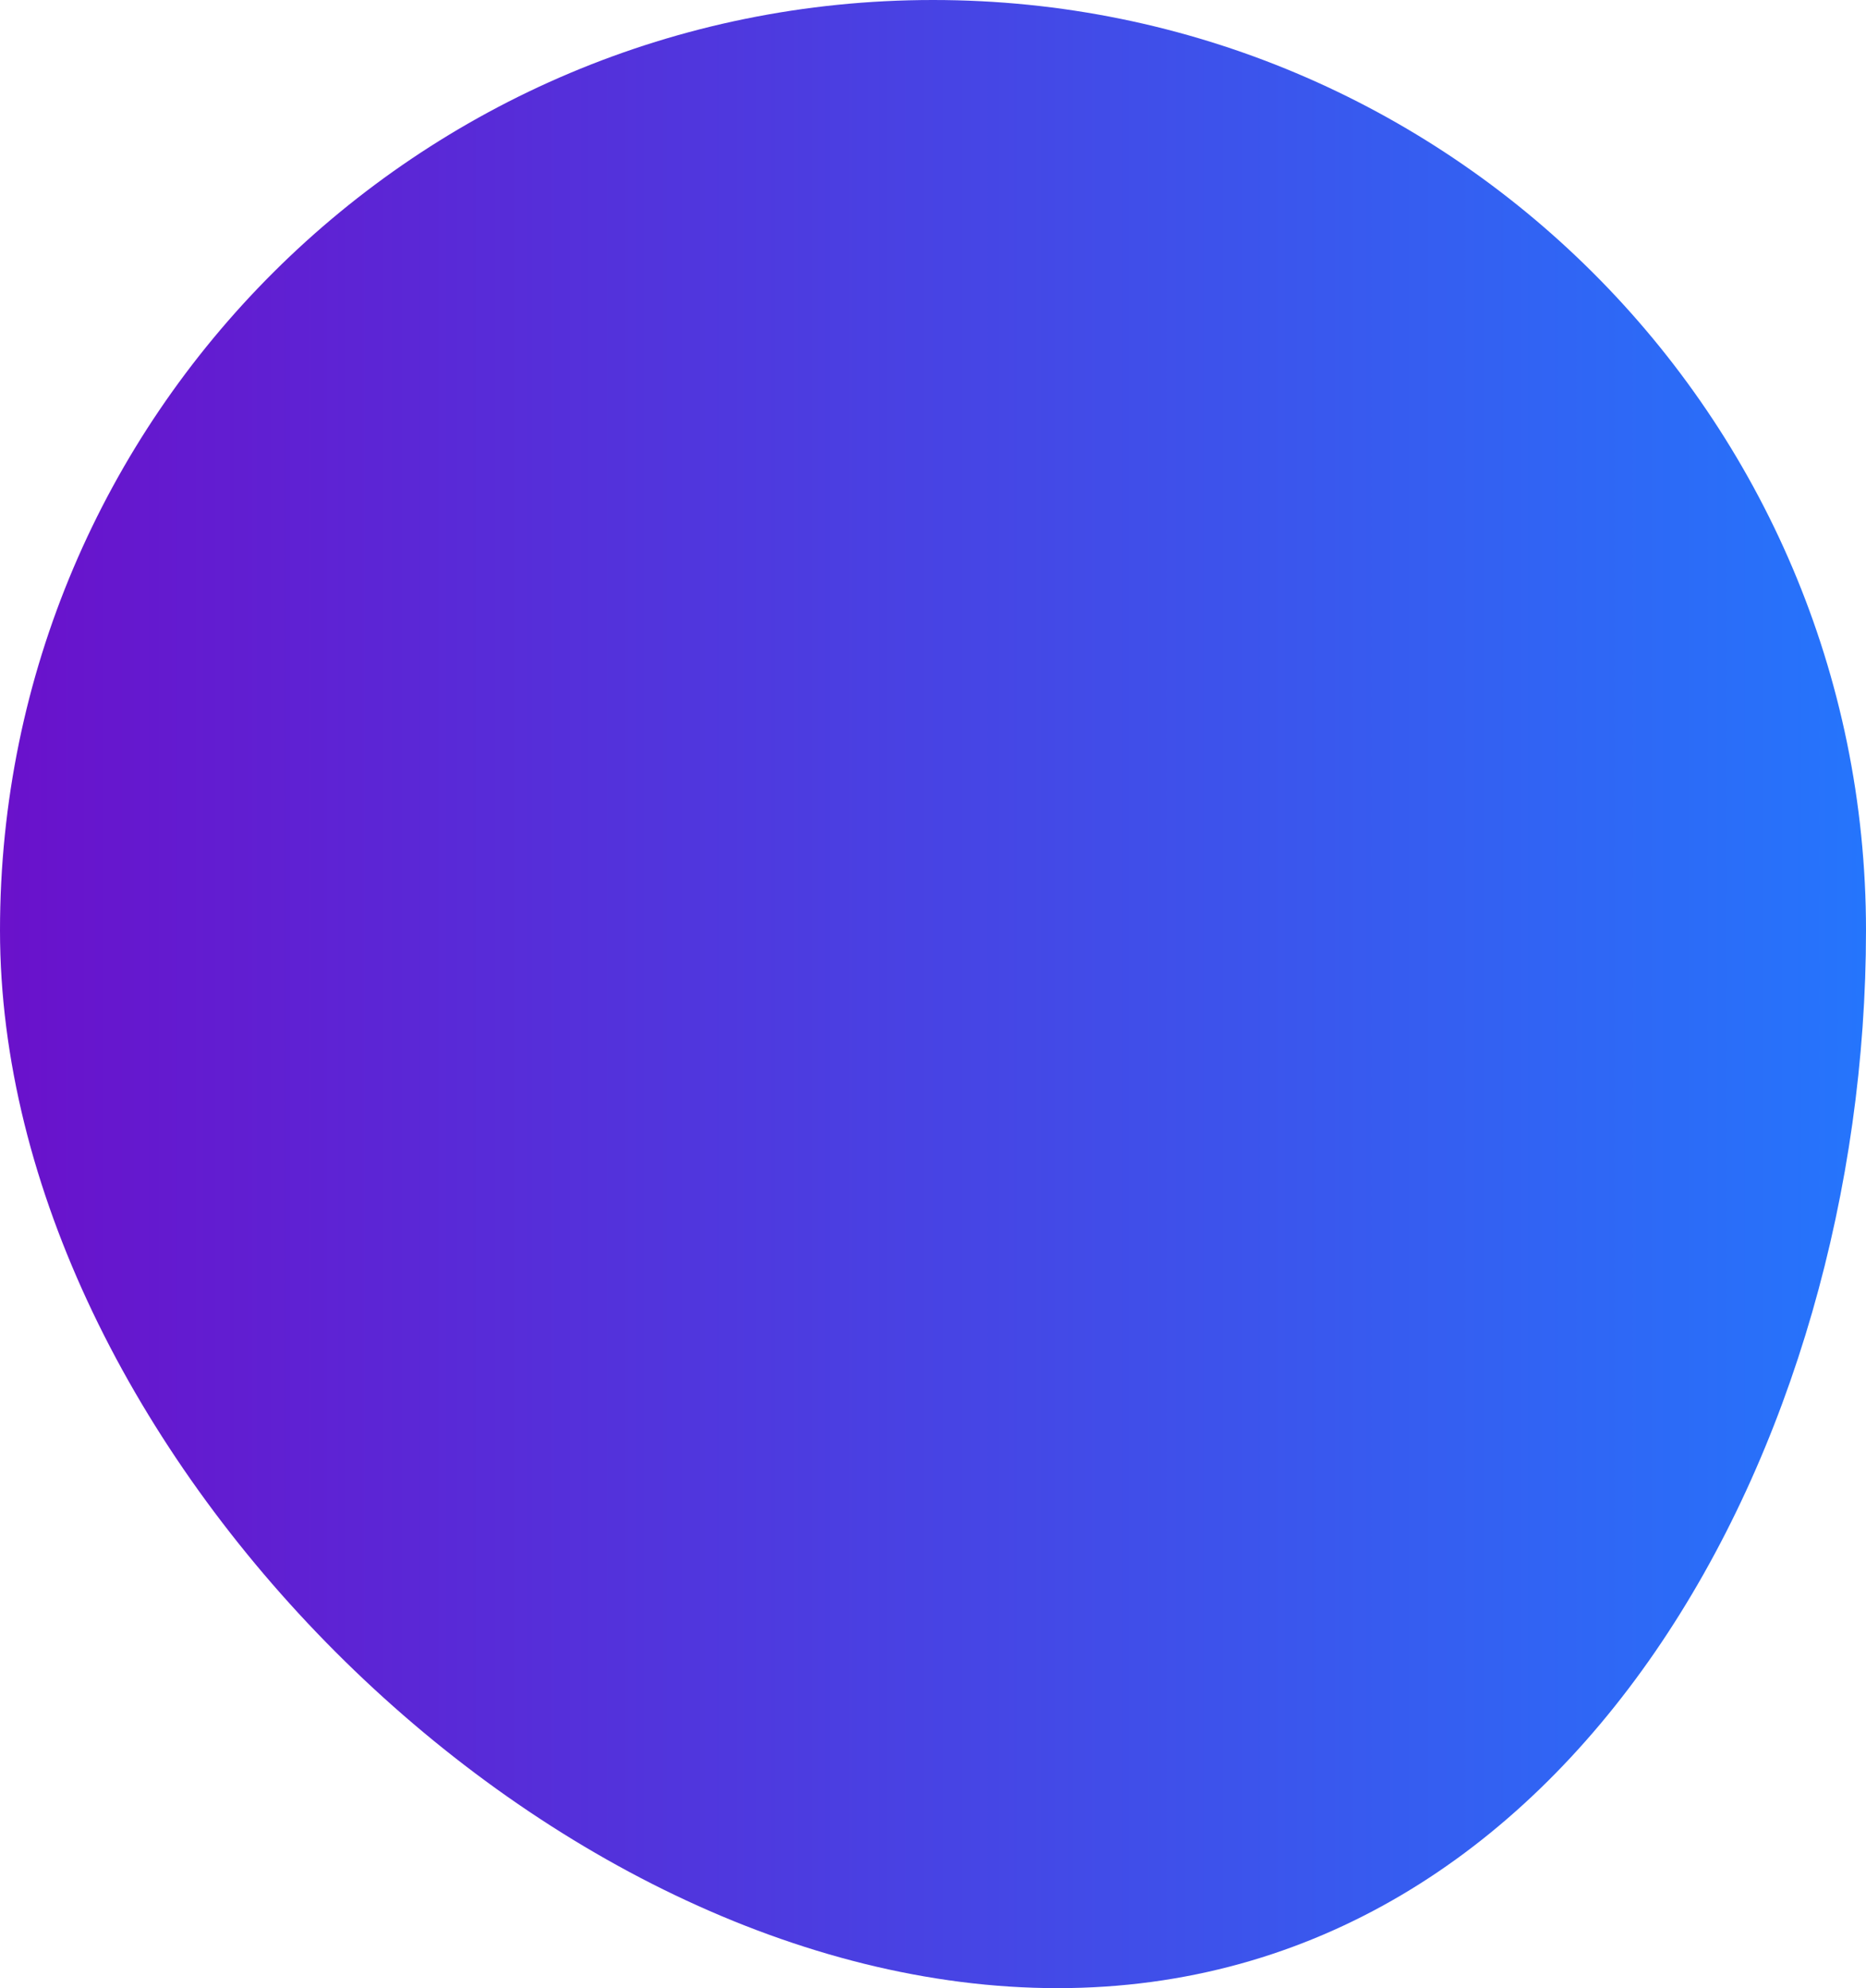 <?xml version="1.0" encoding="UTF-8"?> <svg xmlns="http://www.w3.org/2000/svg" width="674" height="718" viewBox="0 0 674 718" fill="none"> <path d="M674 336C674 521.568 568.12 718 382 718C195.88 718 0 521.568 0 336C0 150.432 150.88 0 337 0C523.12 0 674 150.432 674 336Z" fill="url(#paint0_linear_134_5)"></path> <defs> <linearGradient id="paint0_linear_134_5" x1="0" y1="359" x2="674" y2="359" gradientUnits="userSpaceOnUse"> <stop stop-color="#6A11CB"></stop> <stop offset="1" stop-color="#2575FC"></stop> </linearGradient> </defs> </svg> 